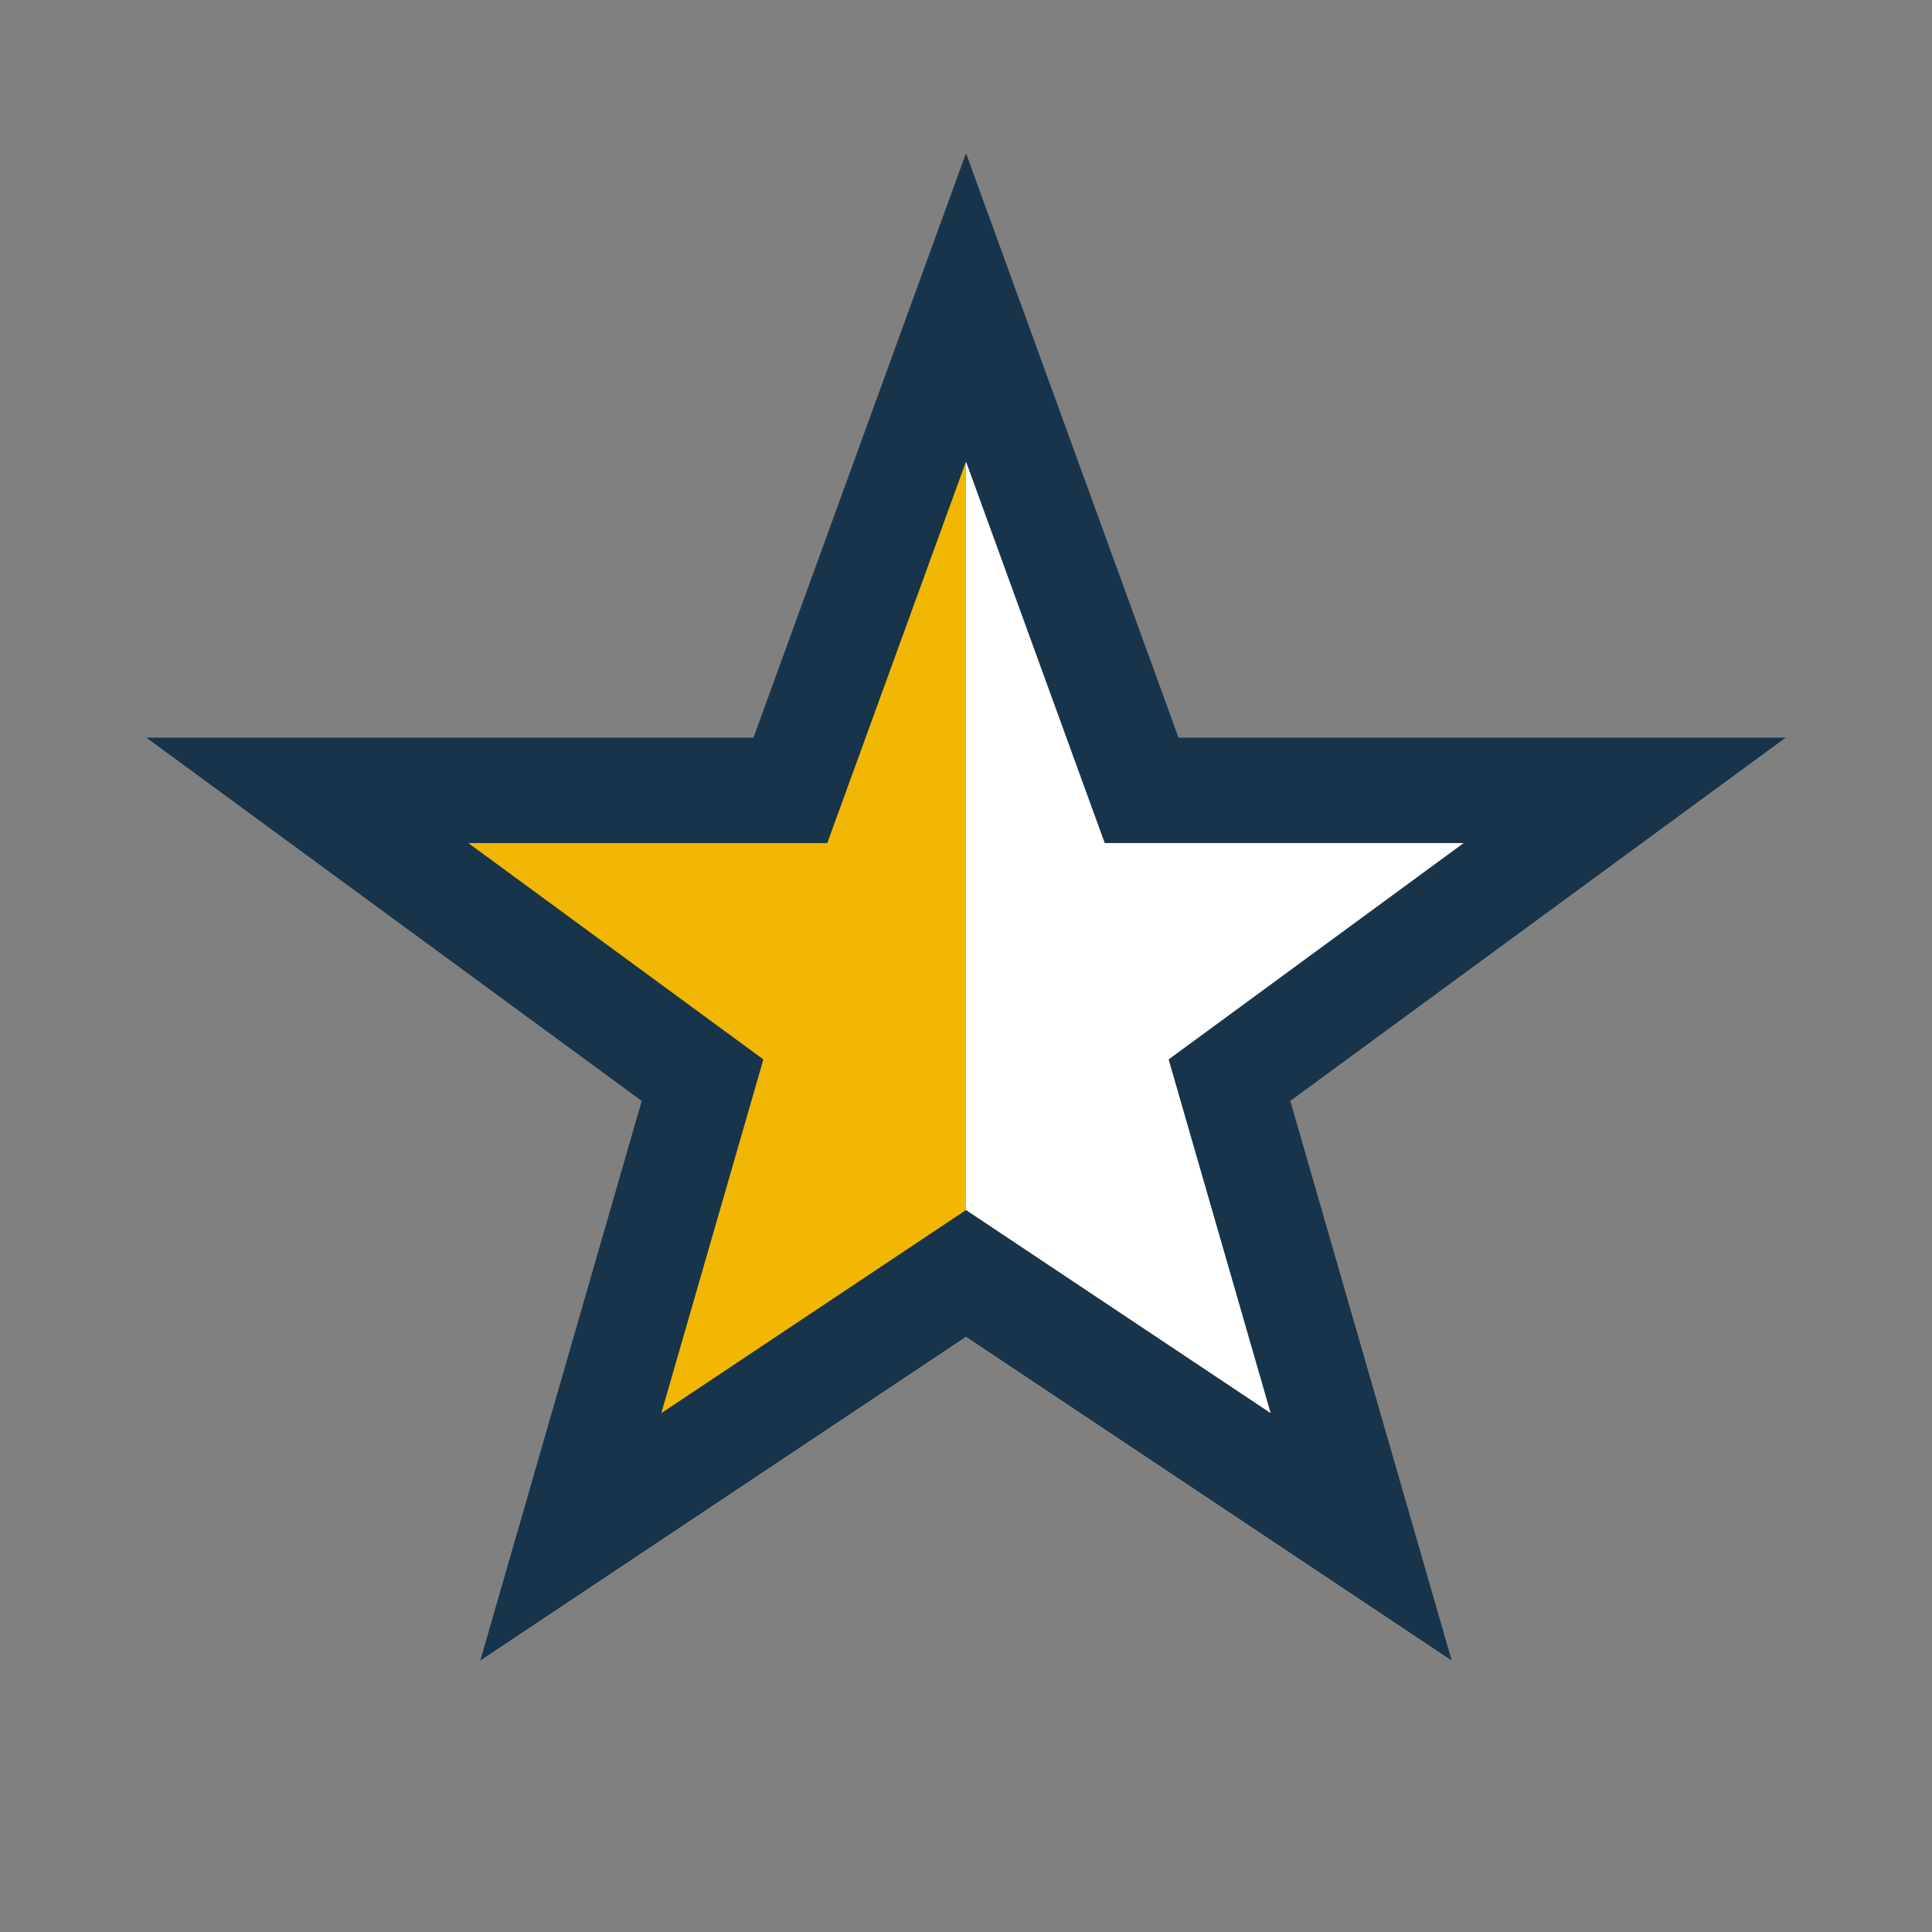 <?xml version="1.0" encoding="UTF-8"?>
<svg xmlns="http://www.w3.org/2000/svg" width="22" height="22" viewBox="0 0 22 22"><rect x="0" y="0" width="22" height="22" fill="#808080" stroke="none"/><defs><linearGradient id="h" x1="0" x2="1"><stop offset="0.5" stop-color="#F2B705"/><stop offset="0.5" stop-color="#FFF"/></linearGradient></defs><polygon points="11,3.5 13,9 18.5,9 14,12.3 15.5,17.5 11,14.5 6.5,17.5 8,12.3 3.5,9 9,9" fill="url(#h)" stroke="#17344A" stroke-width="1.2"/></svg>